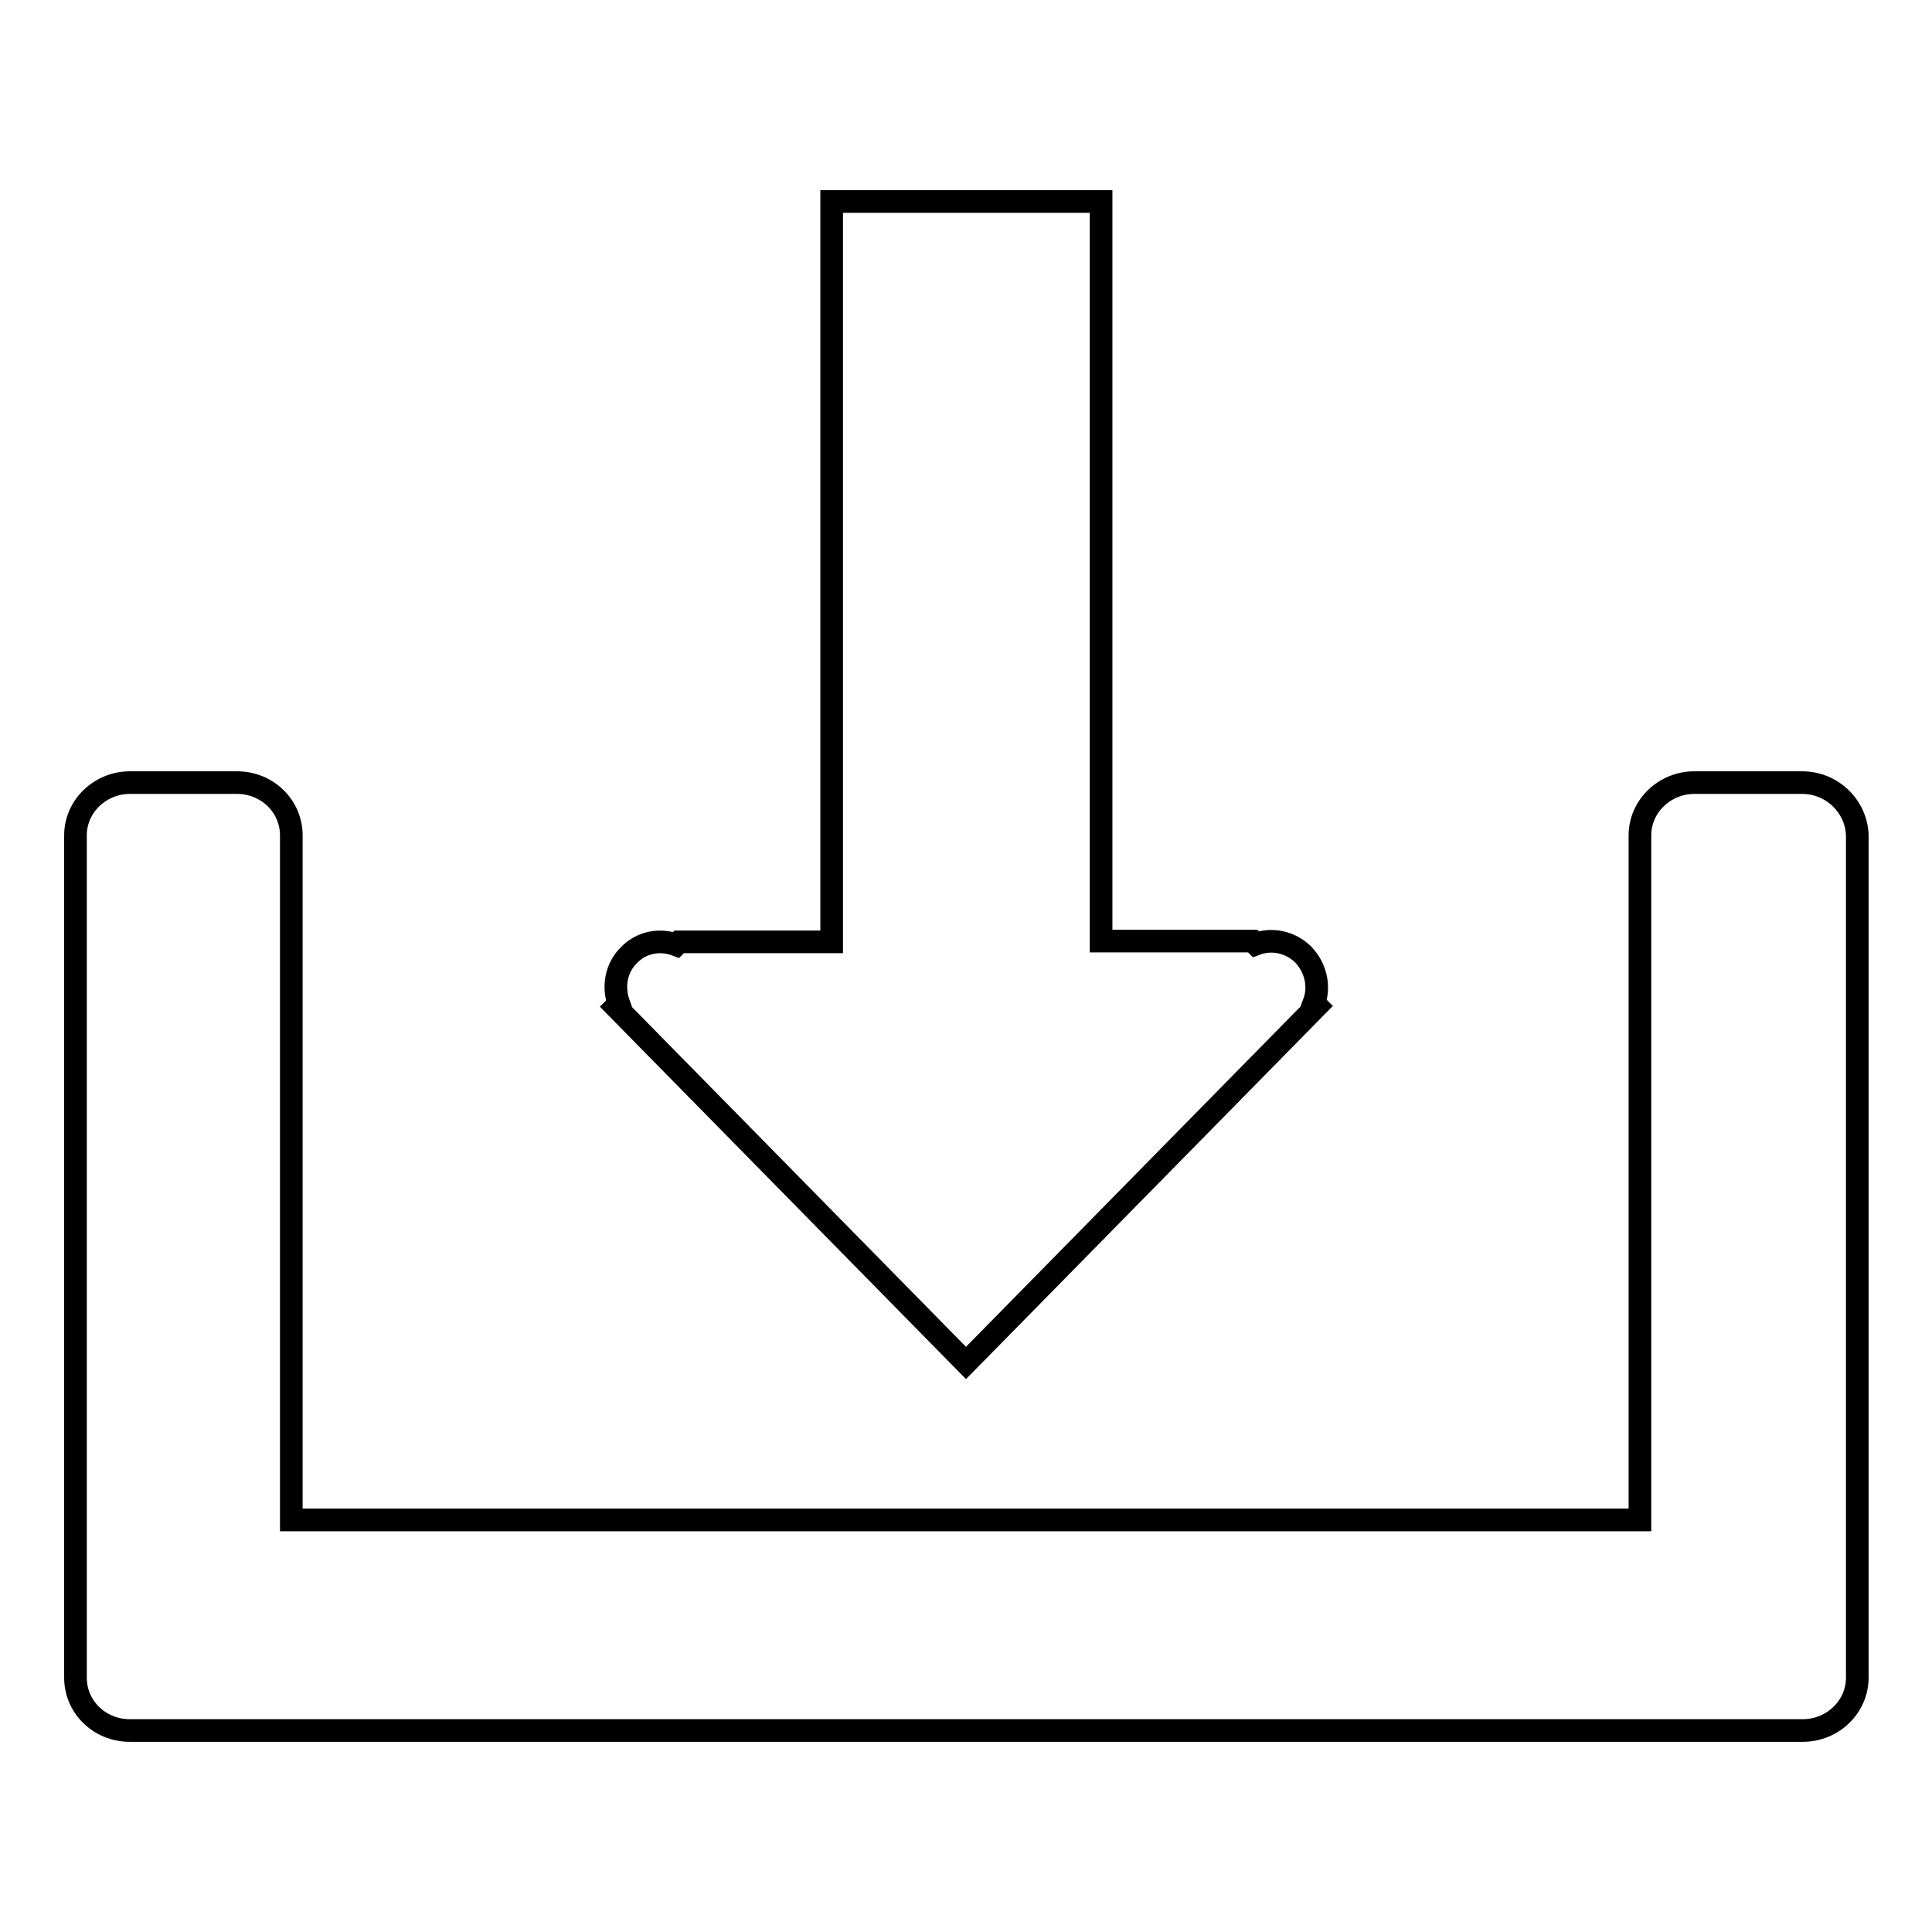 <?xml version="1.0" encoding="utf-8"?>
<!-- Svg Vector Icons : http://www.onlinewebfonts.com/icon -->
<!DOCTYPE svg PUBLIC "-//W3C//DTD SVG 1.1//EN" "http://www.w3.org/Graphics/SVG/1.1/DTD/svg11.dtd">
<svg version="1.1" xmlns="http://www.w3.org/2000/svg" xmlns:xlink="http://www.w3.org/1999/xlink" x="0px" y="0px" viewBox="0 0 256 256" enable-background="new 0 0 256 256" xml:space="preserve">
<g><g><path stroke-width="3" fill-opacity="0" stroke="#000000"  d="M128,180.6l46.5-47.3l-0.4-0.4c0.8-2.1,0.3-4.6-1.4-6.4c-1.7-1.7-4.2-2.2-6.3-1.4l-0.4-0.4h-20.1V26.7h-35.7v98.1H90l-0.4,0.4c-2.1-0.8-4.6-0.4-6.3,1.4c-1.7,1.7-2.1,4.2-1.3,6.4l-0.4,0.4L128,180.6z M238.8,103.7h-14.3c-3.9,0-7.2,3.1-7.2,7v90.7H38.6v-90.7c0-3.9-3.2-7-7.2-7H17.2c-3.9,0-7.2,3.1-7.2,7v111.6c0,3.9,3.2,7,7.2,7h10.9c0,0,0,0,0.1,0H235c0,0,0,0,0.1,0h3.8c3.9,0,7.2-3.1,7.2-7V110.7C246,106.9,242.8,103.7,238.8,103.7z"/></g></g>
</svg>
